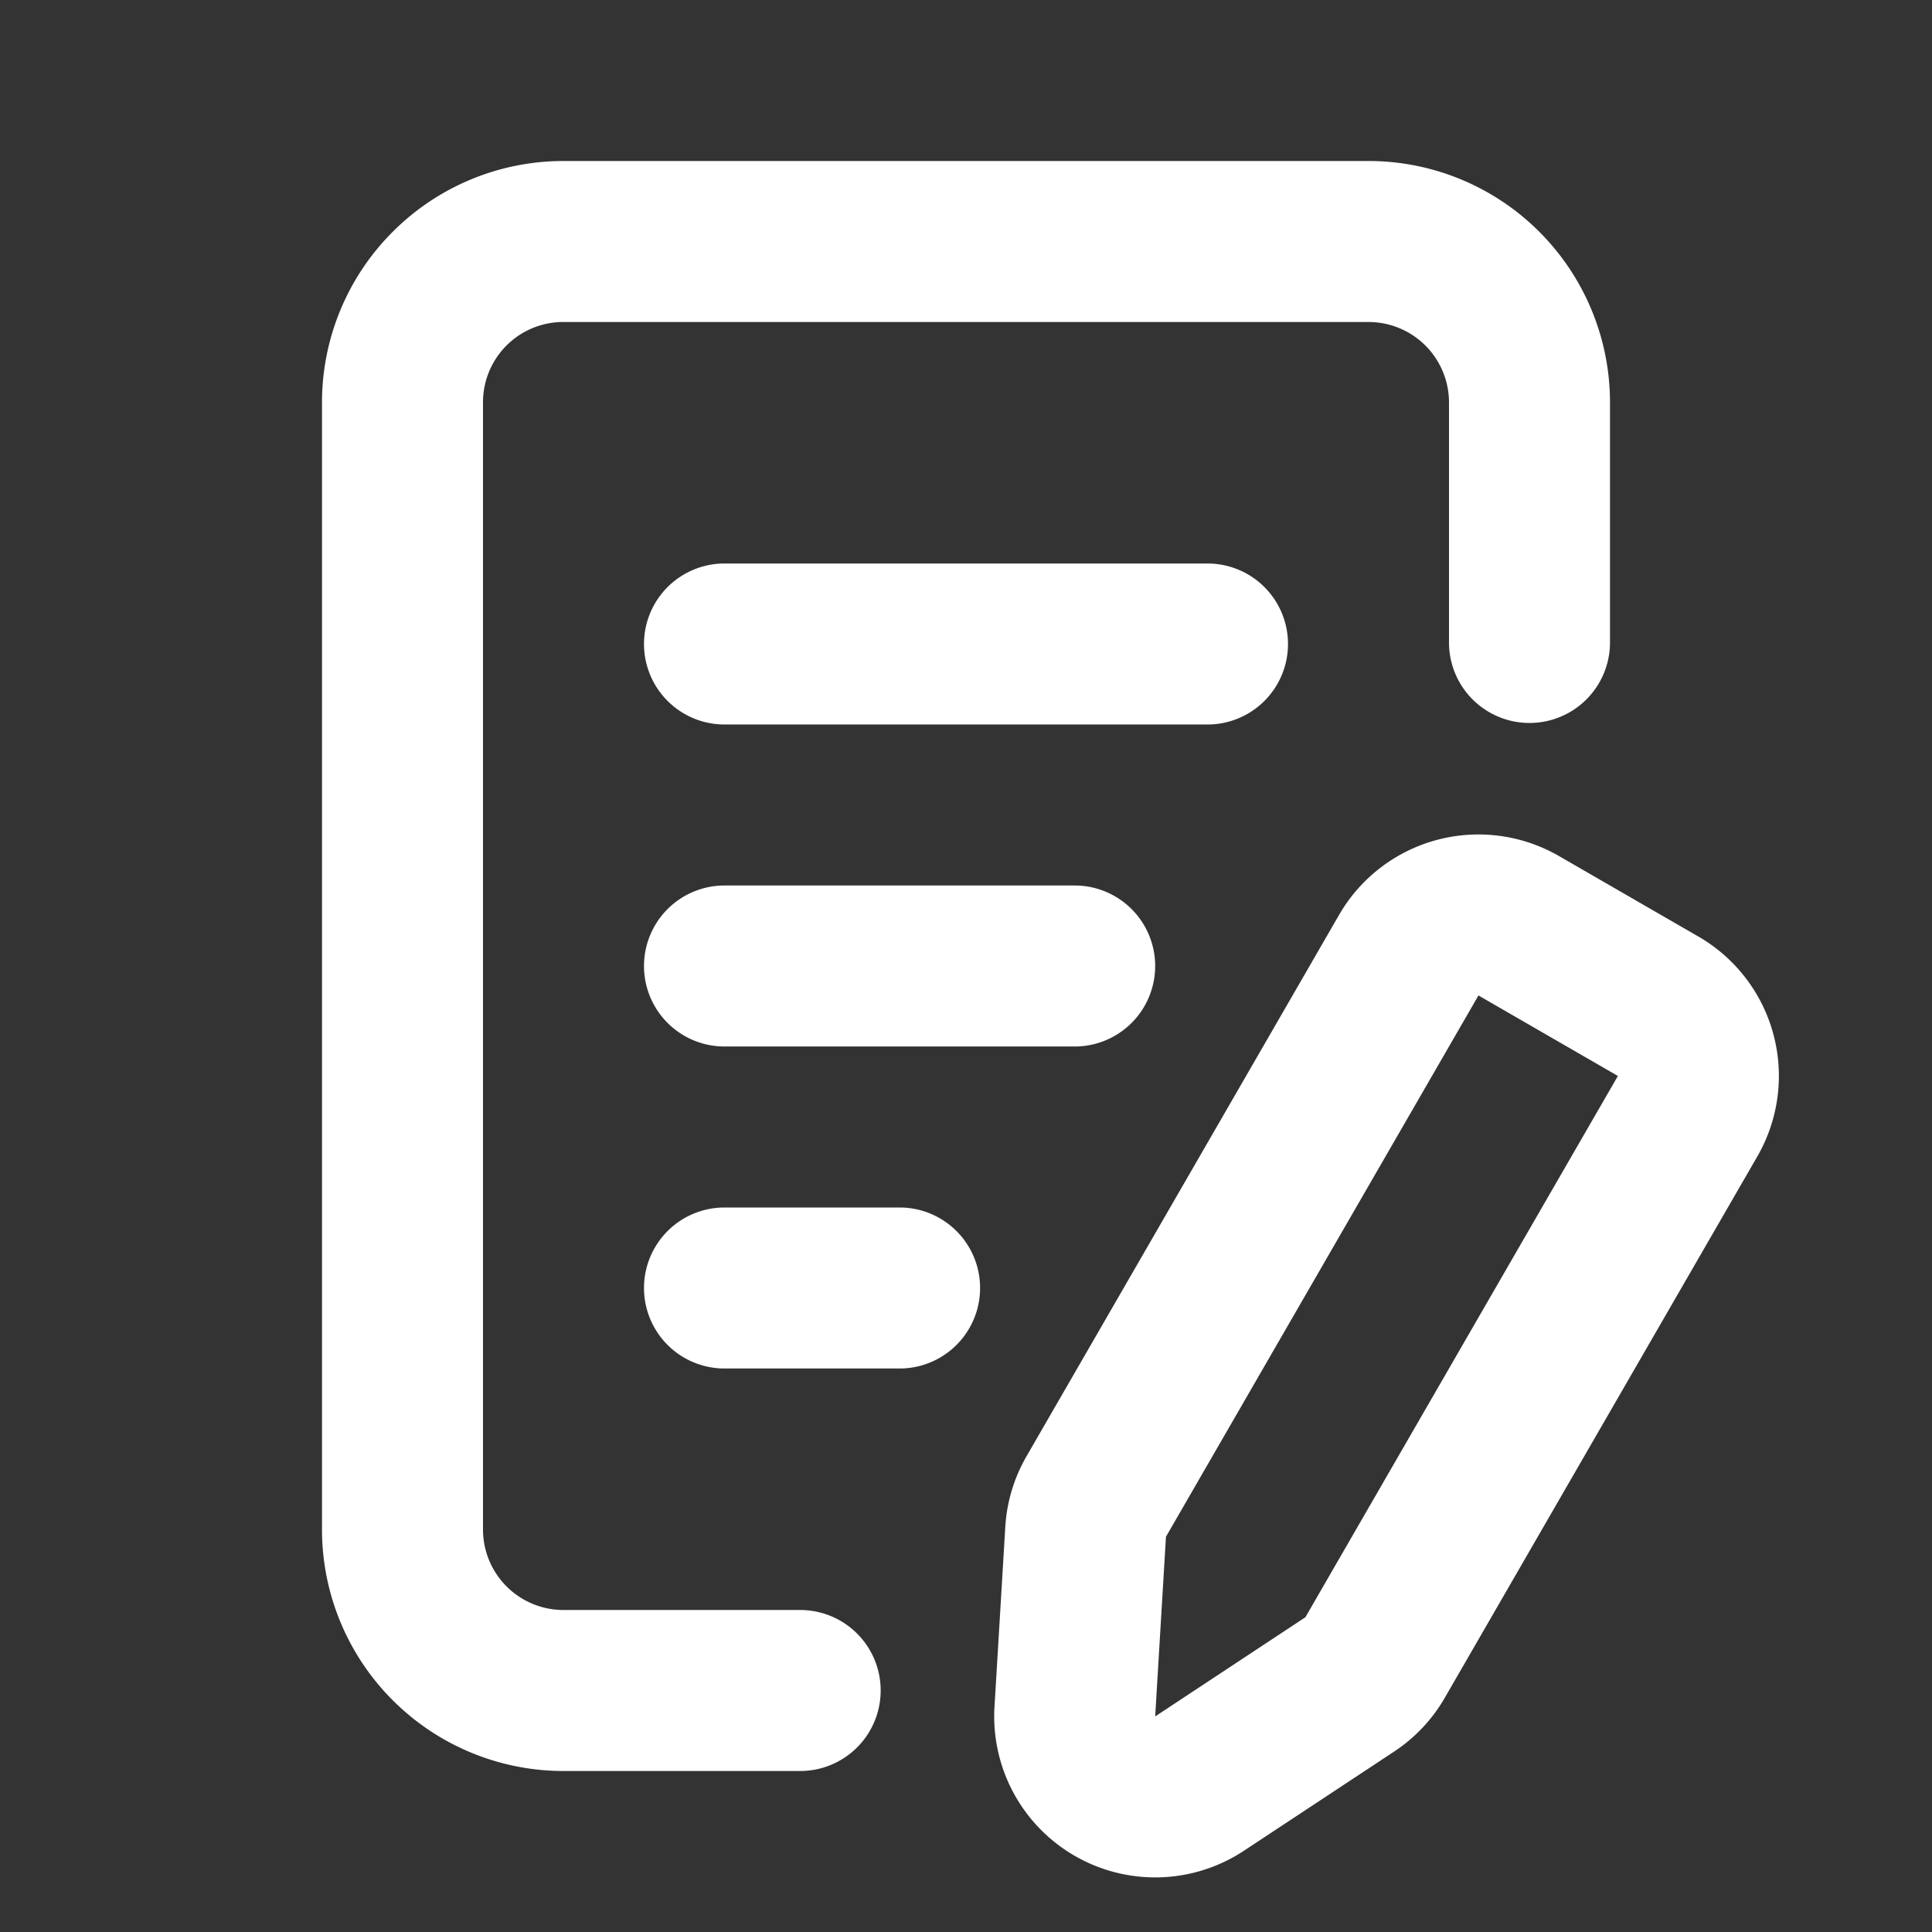 <svg xmlns="http://www.w3.org/2000/svg" xmlns:xlink="http://www.w3.org/1999/xlink" width="512" height="512" x="0" y="0" viewBox="0 0 24 24" style="enable-background:new 0 0 512 512" xml:space="preserve" fill-rule="evenodd"><rect x="0" y="0" width="24" height="24" fill="#333333" stroke="none"/><g><path d="m16.634 11.366-3.882 6.724c-.155.269-.246.57-.264.88l-.134 2.232a2 2 0 0 0 3.098 1.789l1.866-1.232c.259-.171.475-.4.63-.669l3.882-6.724a2 2 0 0 0-.732-2.732l-1.732-1a2 2 0 0 0-2.732.732zM20 7.981V5a3 3 0 0 0-3-3H7c-.796 0-1.559.316-2.121.879A2.996 2.996 0 0 0 4 5v14a3 3 0 0 0 3 3h2.94a1 1 0 0 0 0-2H7a1 1 0 0 1-1-1V5a.997.997 0 0 1 1-1h10a1 1 0 0 1 1 1v2.981a1 1 0 0 0 2 0zm-1.634 4.385 1.732 1-3.882 6.724-1.866 1.232.134-2.232zM9 17h2.175a1 1 0 0 0 0-2H9a1 1 0 0 0 0 2zm0-4h4.35a1 1 0 0 0 0-2H9a1 1 0 0 0 0 2zm0-4h6a1 1 0 0 0 0-2H9a1 1 0 0 0 0 2z" fill="#FFFFFF" opacity="1" data-original="#000000"></path></g></svg>
